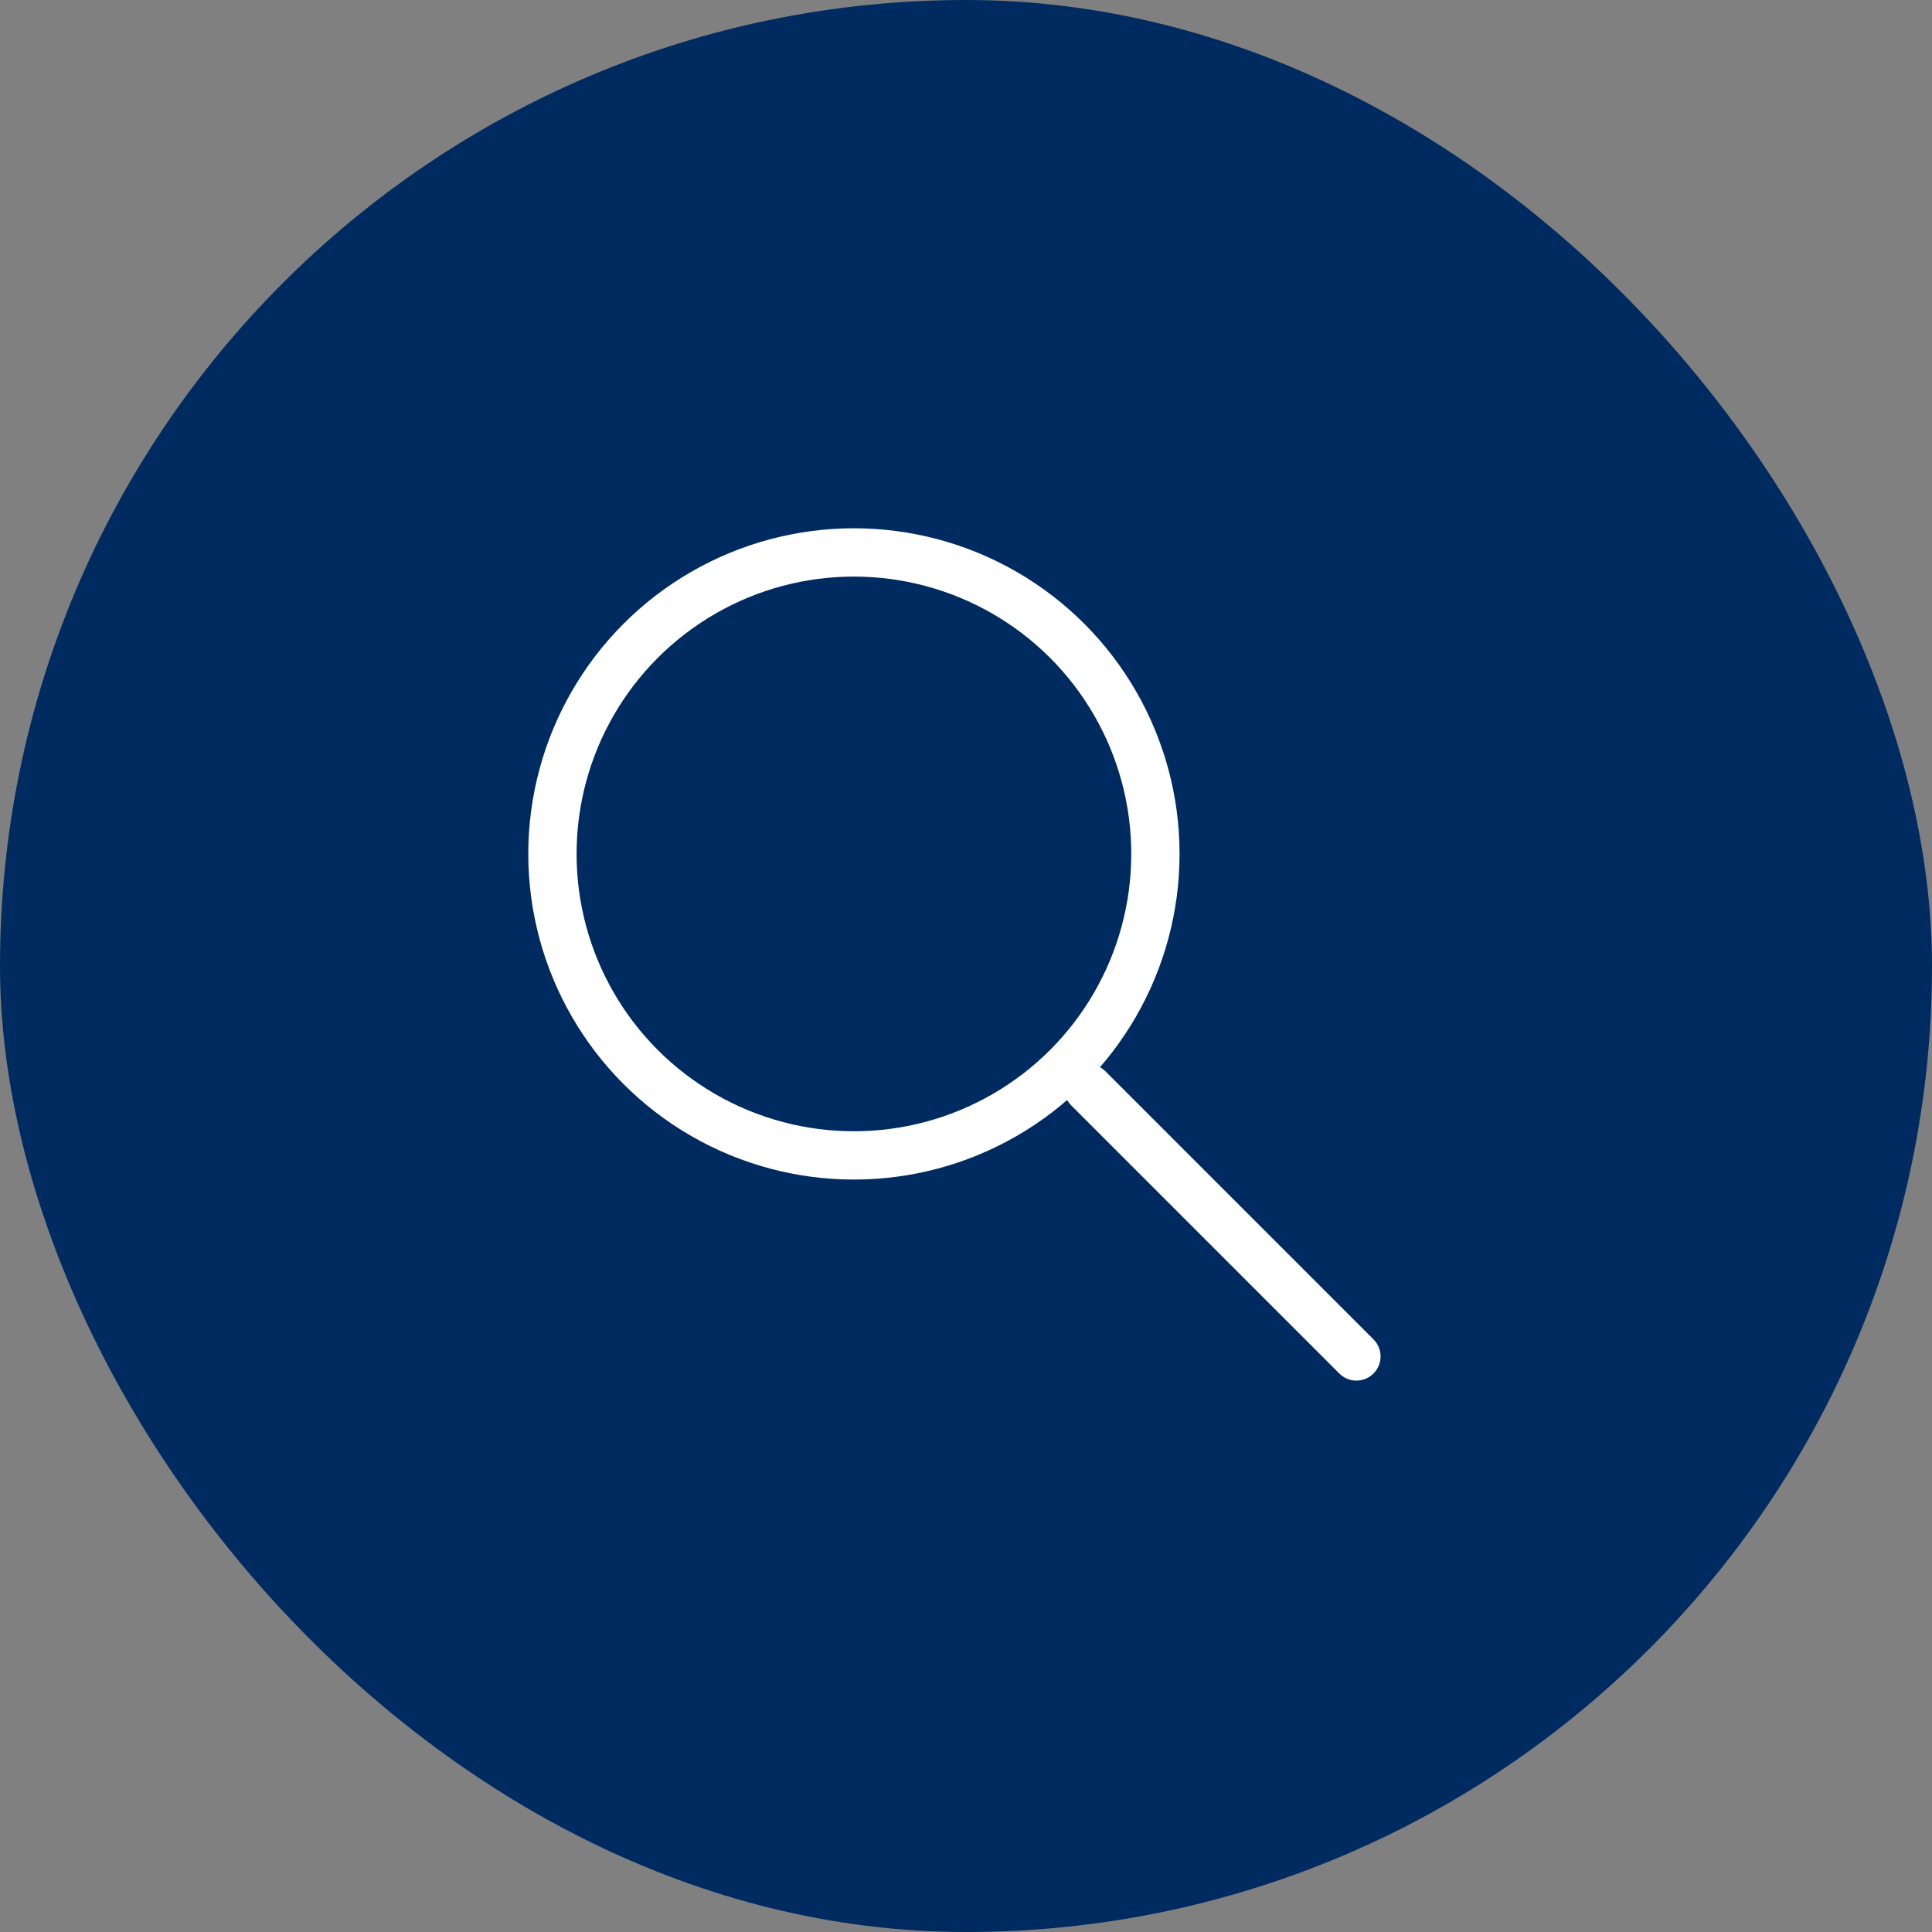 <svg xmlns="http://www.w3.org/2000/svg" width="80" height="80" viewBox="0 0 80 80" fill="none"><rect x="0" y="0" width="80" height="80" fill="#808080" stroke="none"/><rect width="80" height="80" rx="40" fill="#002B60"></rect><circle cx="35.359" cy="35.359" r="12.484" stroke="white" stroke-width="2" stroke-linecap="round"></circle><path d="M45.069 45.07L56.166 56.167" stroke="white" stroke-width="2" stroke-linecap="round"></path></svg>